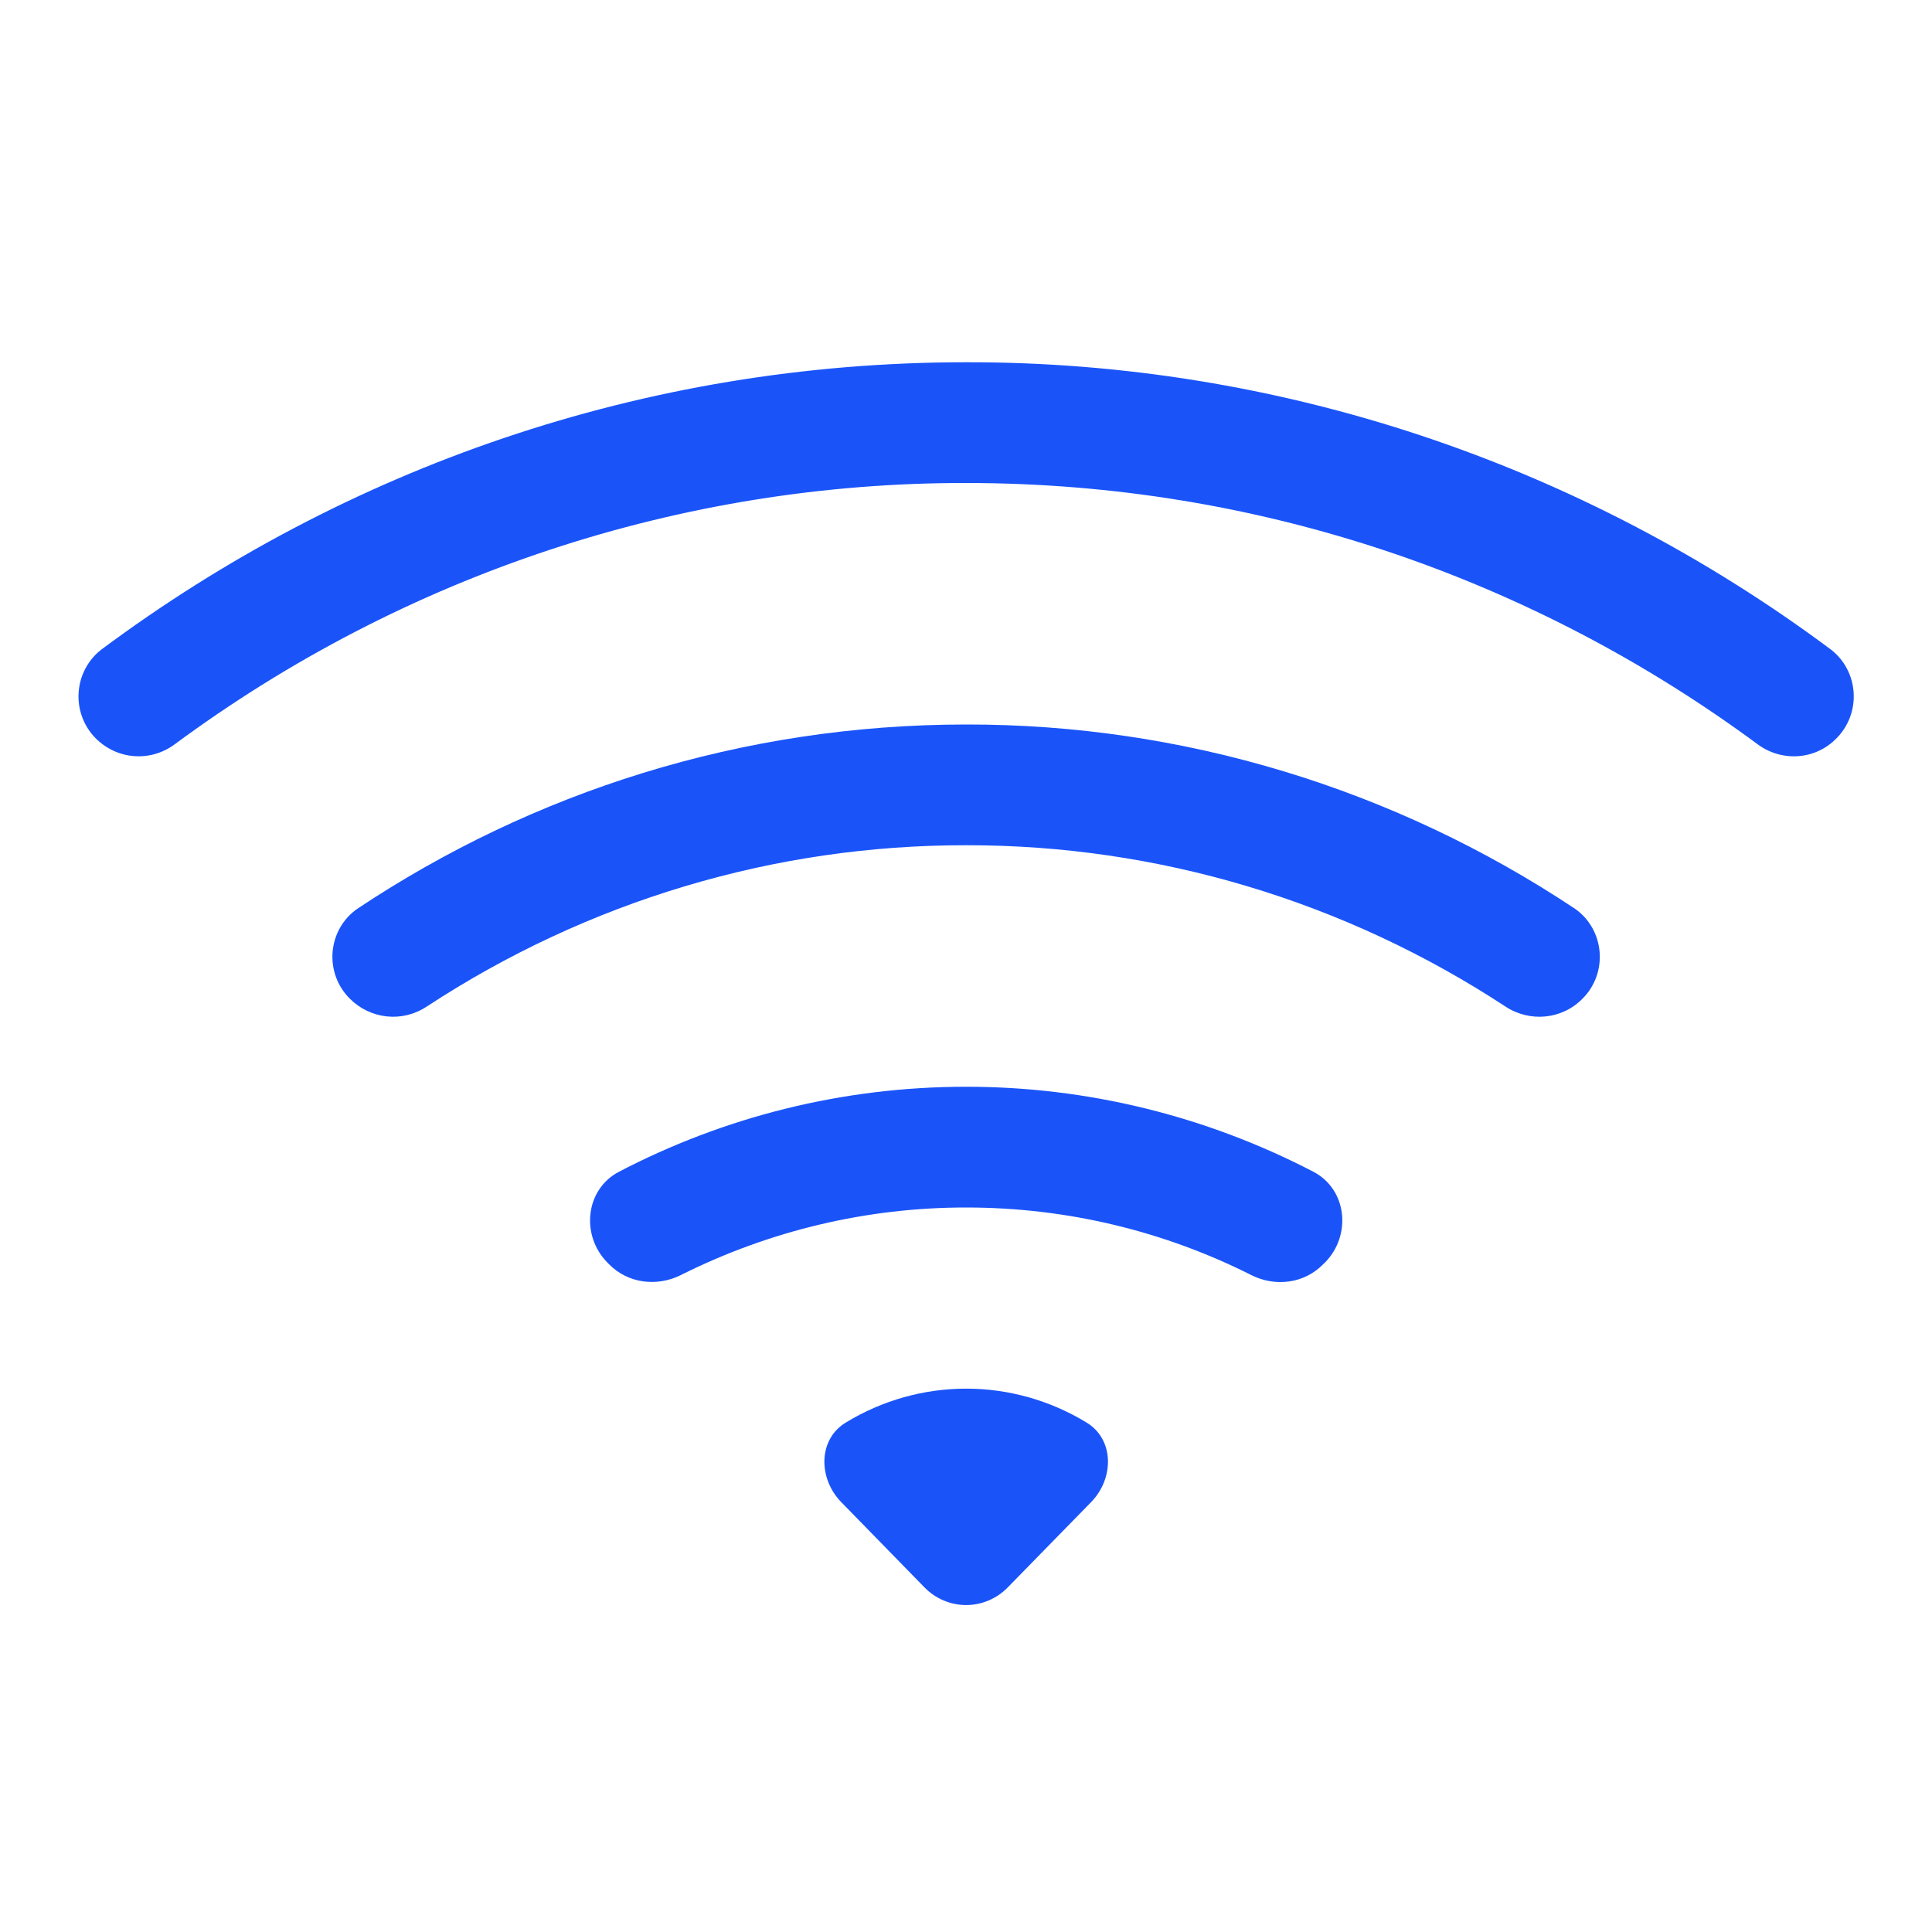 <svg xmlns="http://www.w3.org/2000/svg" width="66" height="66" viewBox="0 0 66 66" fill="none"><path d="M62.735 25.224C62.937 25.023 63.094 24.779 63.196 24.509C63.298 24.239 63.341 23.95 63.323 23.662C63.305 23.373 63.226 23.092 63.092 22.838C62.958 22.583 62.771 22.362 62.545 22.188C53.962 15.793 43.618 12.357 33.005 12.375C21.97 12.375 11.759 16.013 3.465 22.188C3.239 22.361 3.053 22.583 2.918 22.837C2.783 23.091 2.704 23.372 2.686 23.661C2.667 23.949 2.71 24.238 2.812 24.509C2.913 24.778 3.07 25.023 3.272 25.224C3.625 25.578 4.088 25.793 4.58 25.83C5.072 25.868 5.561 25.727 5.962 25.431C13.834 19.611 23.298 16.485 33.005 16.5C43.099 16.5 52.44 19.808 60.045 25.427C60.87 26.037 62.018 25.963 62.735 25.224Z" fill="#1A54F9"></path><path d="M54.059 34.118C54.266 33.913 54.427 33.663 54.528 33.386C54.63 33.11 54.669 32.814 54.645 32.52C54.621 32.225 54.533 31.94 54.388 31.685C54.242 31.43 54.043 31.211 53.805 31.045C47.614 26.926 40.388 24.739 33.006 24.75C25.336 24.75 18.19 27.06 12.207 31.045C11.968 31.21 11.768 31.429 11.621 31.684C11.475 31.939 11.387 32.224 11.362 32.519C11.338 32.814 11.379 33.111 11.481 33.387C11.583 33.664 11.745 33.913 11.953 34.118C12.296 34.461 12.743 34.674 13.22 34.723C13.697 34.772 14.176 34.653 14.578 34.386C20.078 30.777 26.475 28.864 33.006 28.875C39.536 28.865 45.931 30.778 51.43 34.386C52.259 34.931 53.362 34.831 54.059 34.118ZM45.27 43.123C46.18 42.191 46.015 40.627 44.867 40.029C41.192 38.117 37.128 37.123 33.006 37.125C28.738 37.125 24.704 38.173 21.145 40.029C19.998 40.627 19.832 42.191 20.742 43.123L20.803 43.185C21.447 43.845 22.442 43.968 23.263 43.556C26.297 42.036 29.629 41.247 33.006 41.25C36.501 41.25 39.81 42.079 42.749 43.56C43.567 43.972 44.561 43.849 45.205 43.185L45.27 43.123ZM37.274 51.315C38.063 50.507 38.071 49.17 37.113 48.593C35.87 47.837 34.451 47.438 33.006 47.438C31.561 47.438 30.142 47.837 28.899 48.593C27.941 49.17 27.949 50.507 28.738 51.315L31.581 54.227C31.958 54.614 32.47 54.831 33.004 54.831C33.538 54.831 34.05 54.614 34.427 54.227L37.274 51.315Z" fill="#1A54F9"></path></svg>